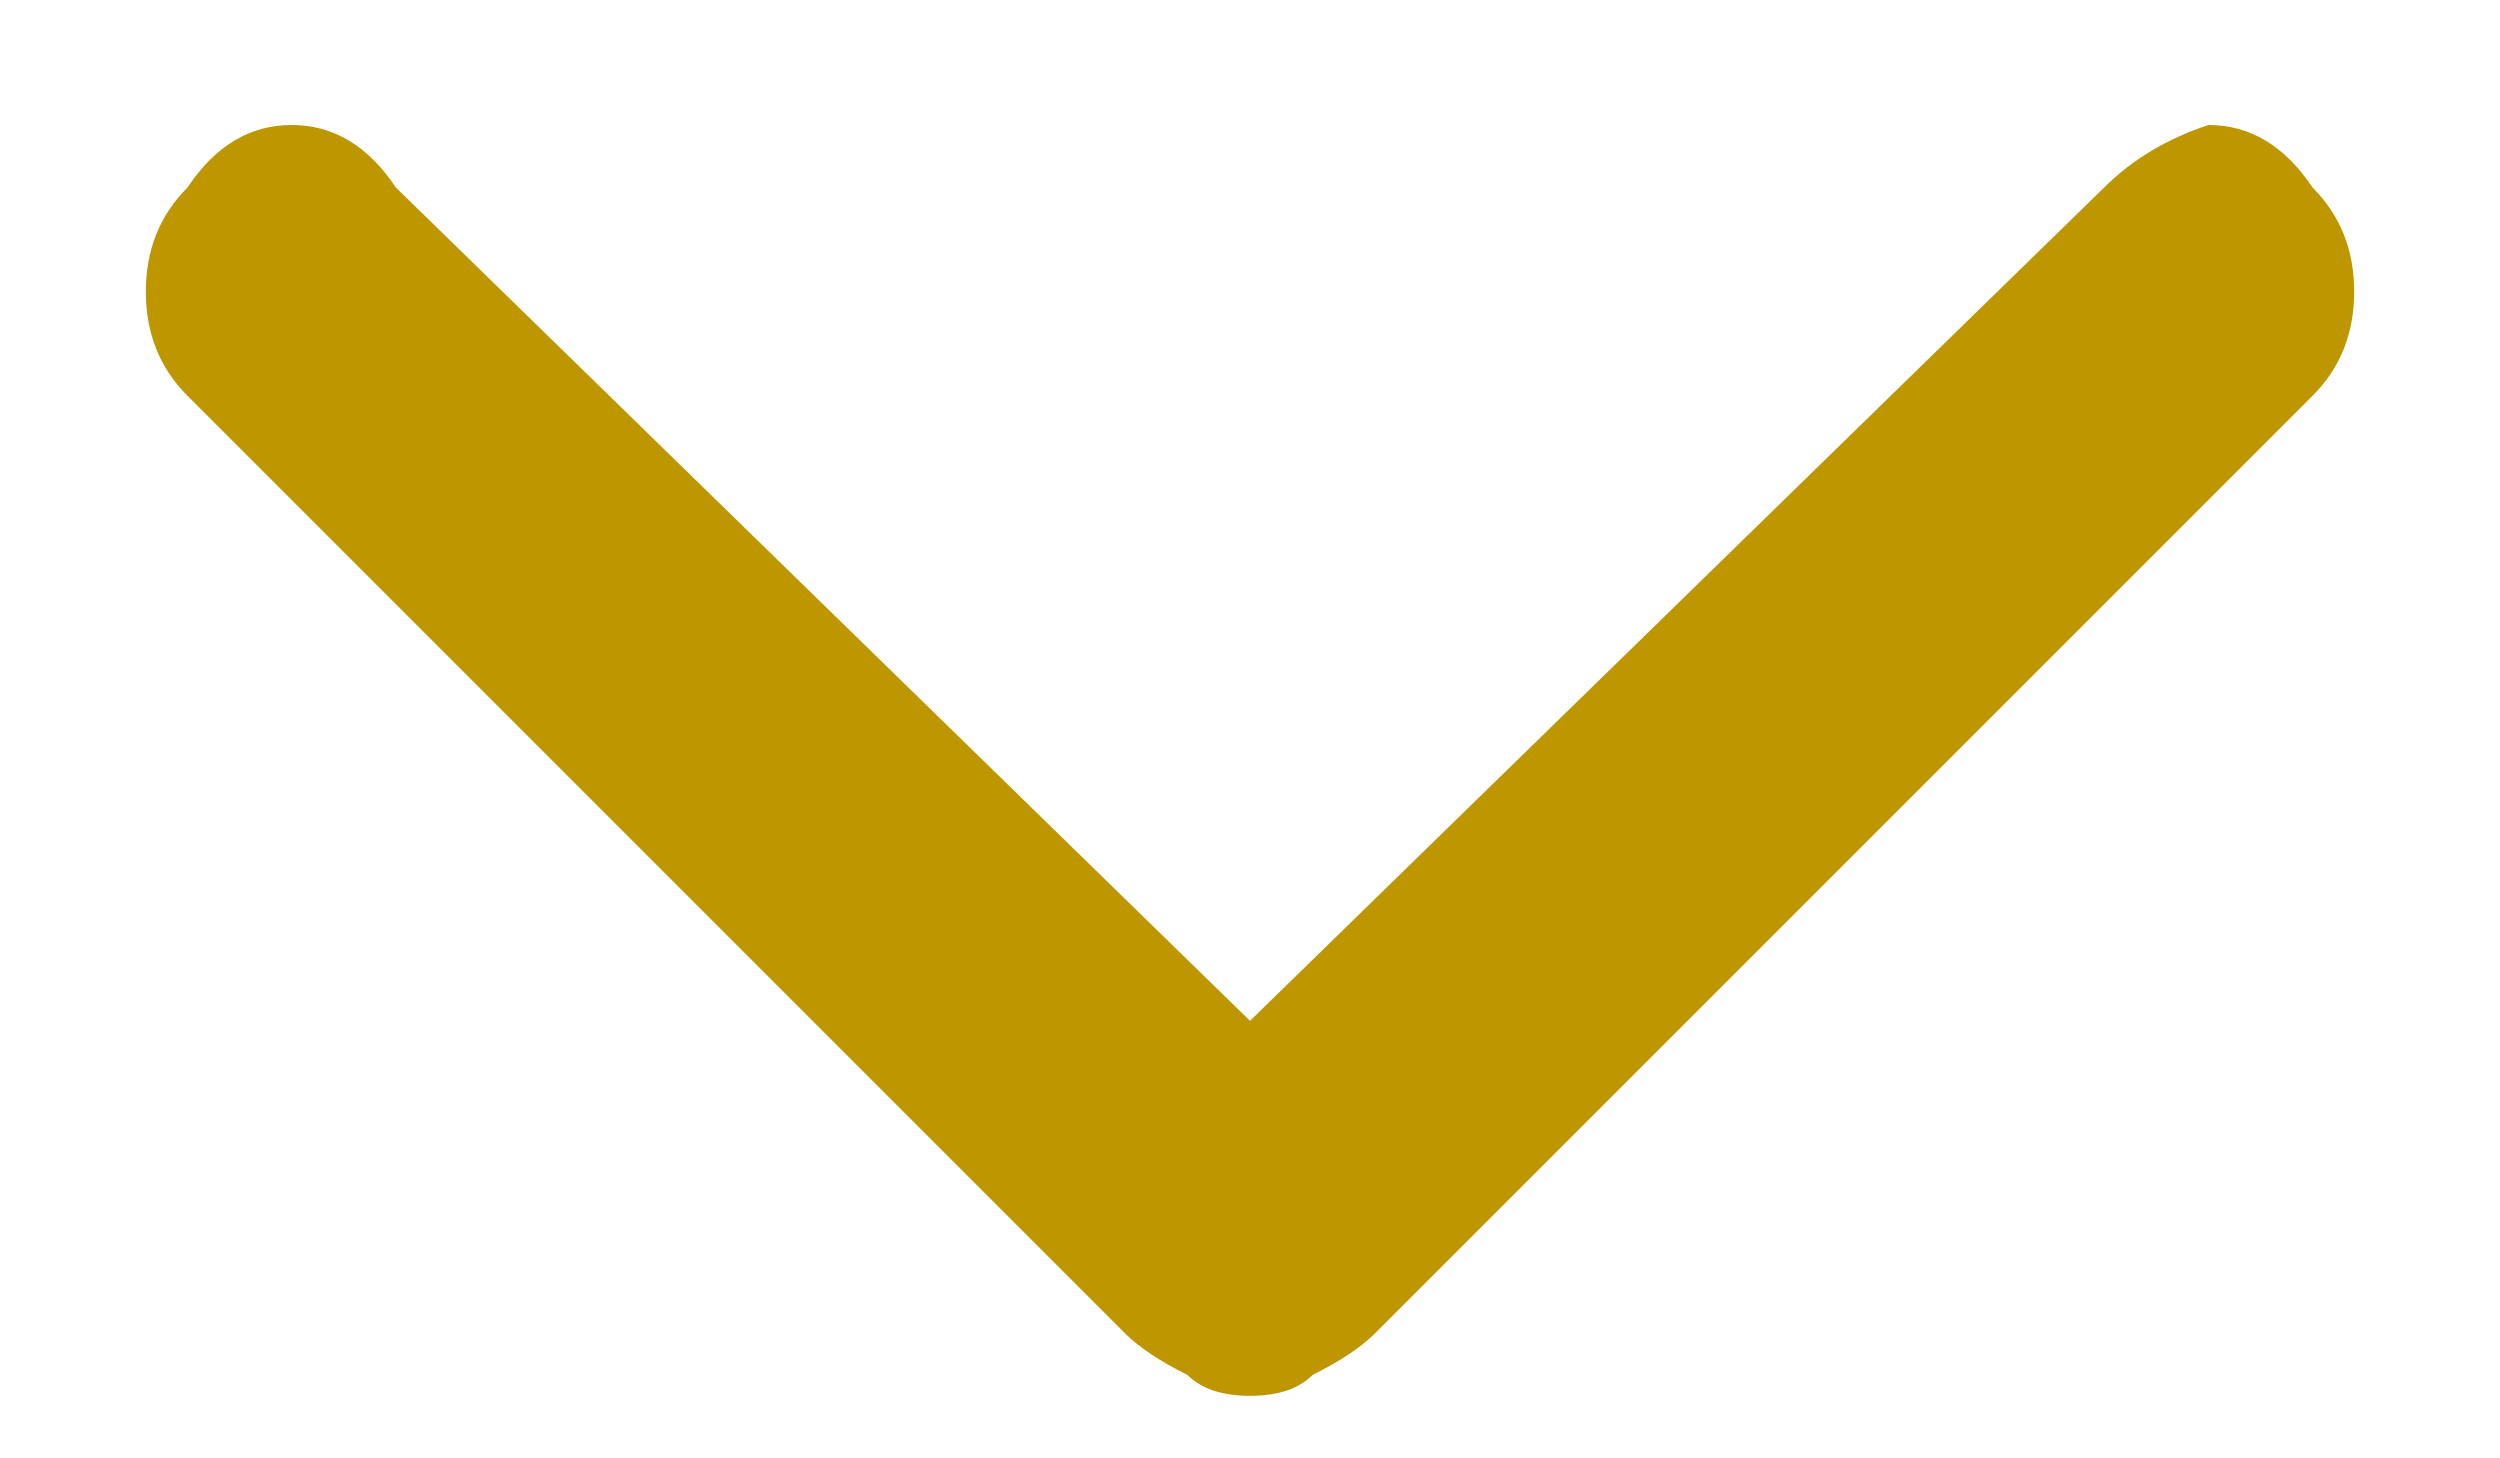 <svg version="1.2" xmlns="http://www.w3.org/2000/svg" viewBox="0 0 12 7" width="12" height="7"><style>.a{fill:#bd9600}</style><path class="a" d="m6 6.7q-0.2 0-0.3-0.1-0.2-0.1-0.3-0.2l-4.5-4.5q-0.2-0.2-0.2-0.5 0-0.3 0.2-0.5 0.2-0.3 0.5-0.3 0.3 0 0.5 0.3l4.1 4 4.1-4q0.2-0.2 0.5-0.3 0.3 0 0.5 0.3 0.2 0.2 0.2 0.5 0 0.3-0.2 0.5l-4.5 4.5q-0.1 0.1-0.3 0.2-0.1 0.1-0.3 0.1z"/></svg>
